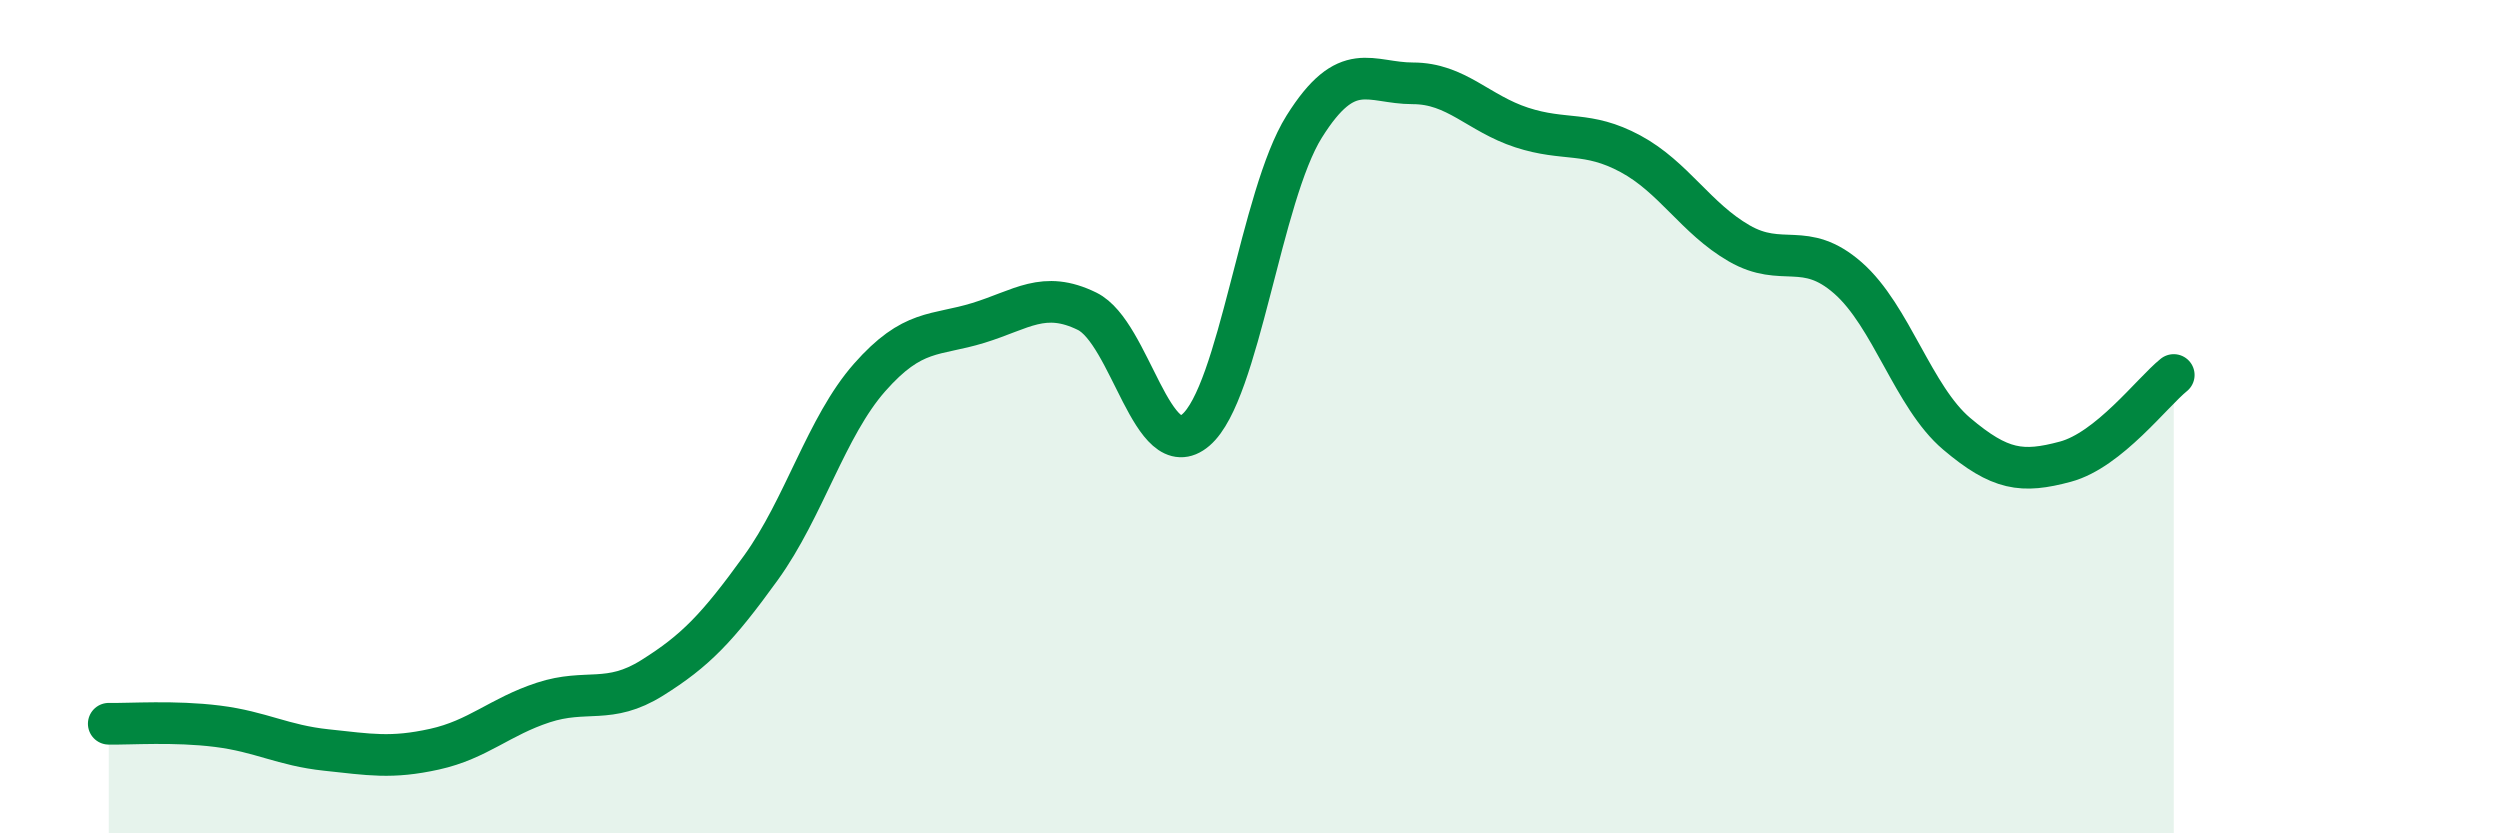 
    <svg width="60" height="20" viewBox="0 0 60 20" xmlns="http://www.w3.org/2000/svg">
      <path
        d="M 2.61,17.37 C 3.13,17.38 4.18,17.3 5.22,17.43 C 6.26,17.56 6.79,17.89 7.83,18 C 8.87,18.11 9.39,18.21 10.43,17.98 C 11.47,17.75 12,17.2 13.04,16.86 C 14.08,16.52 14.61,16.92 15.65,16.27 C 16.69,15.62 17.22,15.07 18.26,13.63 C 19.3,12.19 19.83,10.24 20.87,9.06 C 21.91,7.88 22.44,8.07 23.48,7.75 C 24.52,7.43 25.05,6.96 26.09,7.47 C 27.13,7.98 27.66,11.21 28.7,10.32 C 29.74,9.43 30.26,4.7 31.3,3.04 C 32.34,1.38 32.87,2 33.91,2 C 34.95,2 35.48,2.72 36.52,3.06 C 37.56,3.4 38.09,3.13 39.13,3.69 C 40.17,4.25 40.7,5.24 41.74,5.84 C 42.78,6.44 43.31,5.76 44.35,6.67 C 45.39,7.58 45.92,9.53 46.96,10.41 C 48,11.29 48.53,11.36 49.57,11.08 C 50.61,10.8 51.65,9.42 52.17,9L52.17 20L2.61 20Z"
        fill="#008740"
        opacity="0.1"
        stroke-linecap="round"
        stroke-linejoin="round"
      />
      <path
        d="M 2.61,17.37 C 3.13,17.38 4.18,17.3 5.22,17.43 C 6.26,17.56 6.79,17.89 7.83,18 C 8.87,18.11 9.39,18.21 10.43,17.98 C 11.47,17.75 12,17.2 13.04,16.86 C 14.08,16.52 14.61,16.92 15.65,16.27 C 16.69,15.62 17.22,15.07 18.26,13.63 C 19.3,12.19 19.83,10.24 20.87,9.06 C 21.91,7.88 22.44,8.07 23.48,7.75 C 24.52,7.43 25.05,6.96 26.09,7.47 C 27.13,7.98 27.66,11.21 28.7,10.32 C 29.74,9.43 30.26,4.7 31.3,3.04 C 32.34,1.38 32.87,2 33.91,2 C 34.95,2 35.48,2.72 36.52,3.06 C 37.56,3.4 38.09,3.13 39.13,3.69 C 40.17,4.25 40.7,5.24 41.74,5.84 C 42.78,6.44 43.31,5.76 44.35,6.67 C 45.39,7.58 45.92,9.53 46.96,10.41 C 48,11.29 48.53,11.36 49.57,11.08 C 50.61,10.8 51.65,9.42 52.17,9"
        stroke="#008740"
        stroke-width="1"
        fill="none"
        stroke-linecap="round"
        stroke-linejoin="round"
      />
    </svg>
  